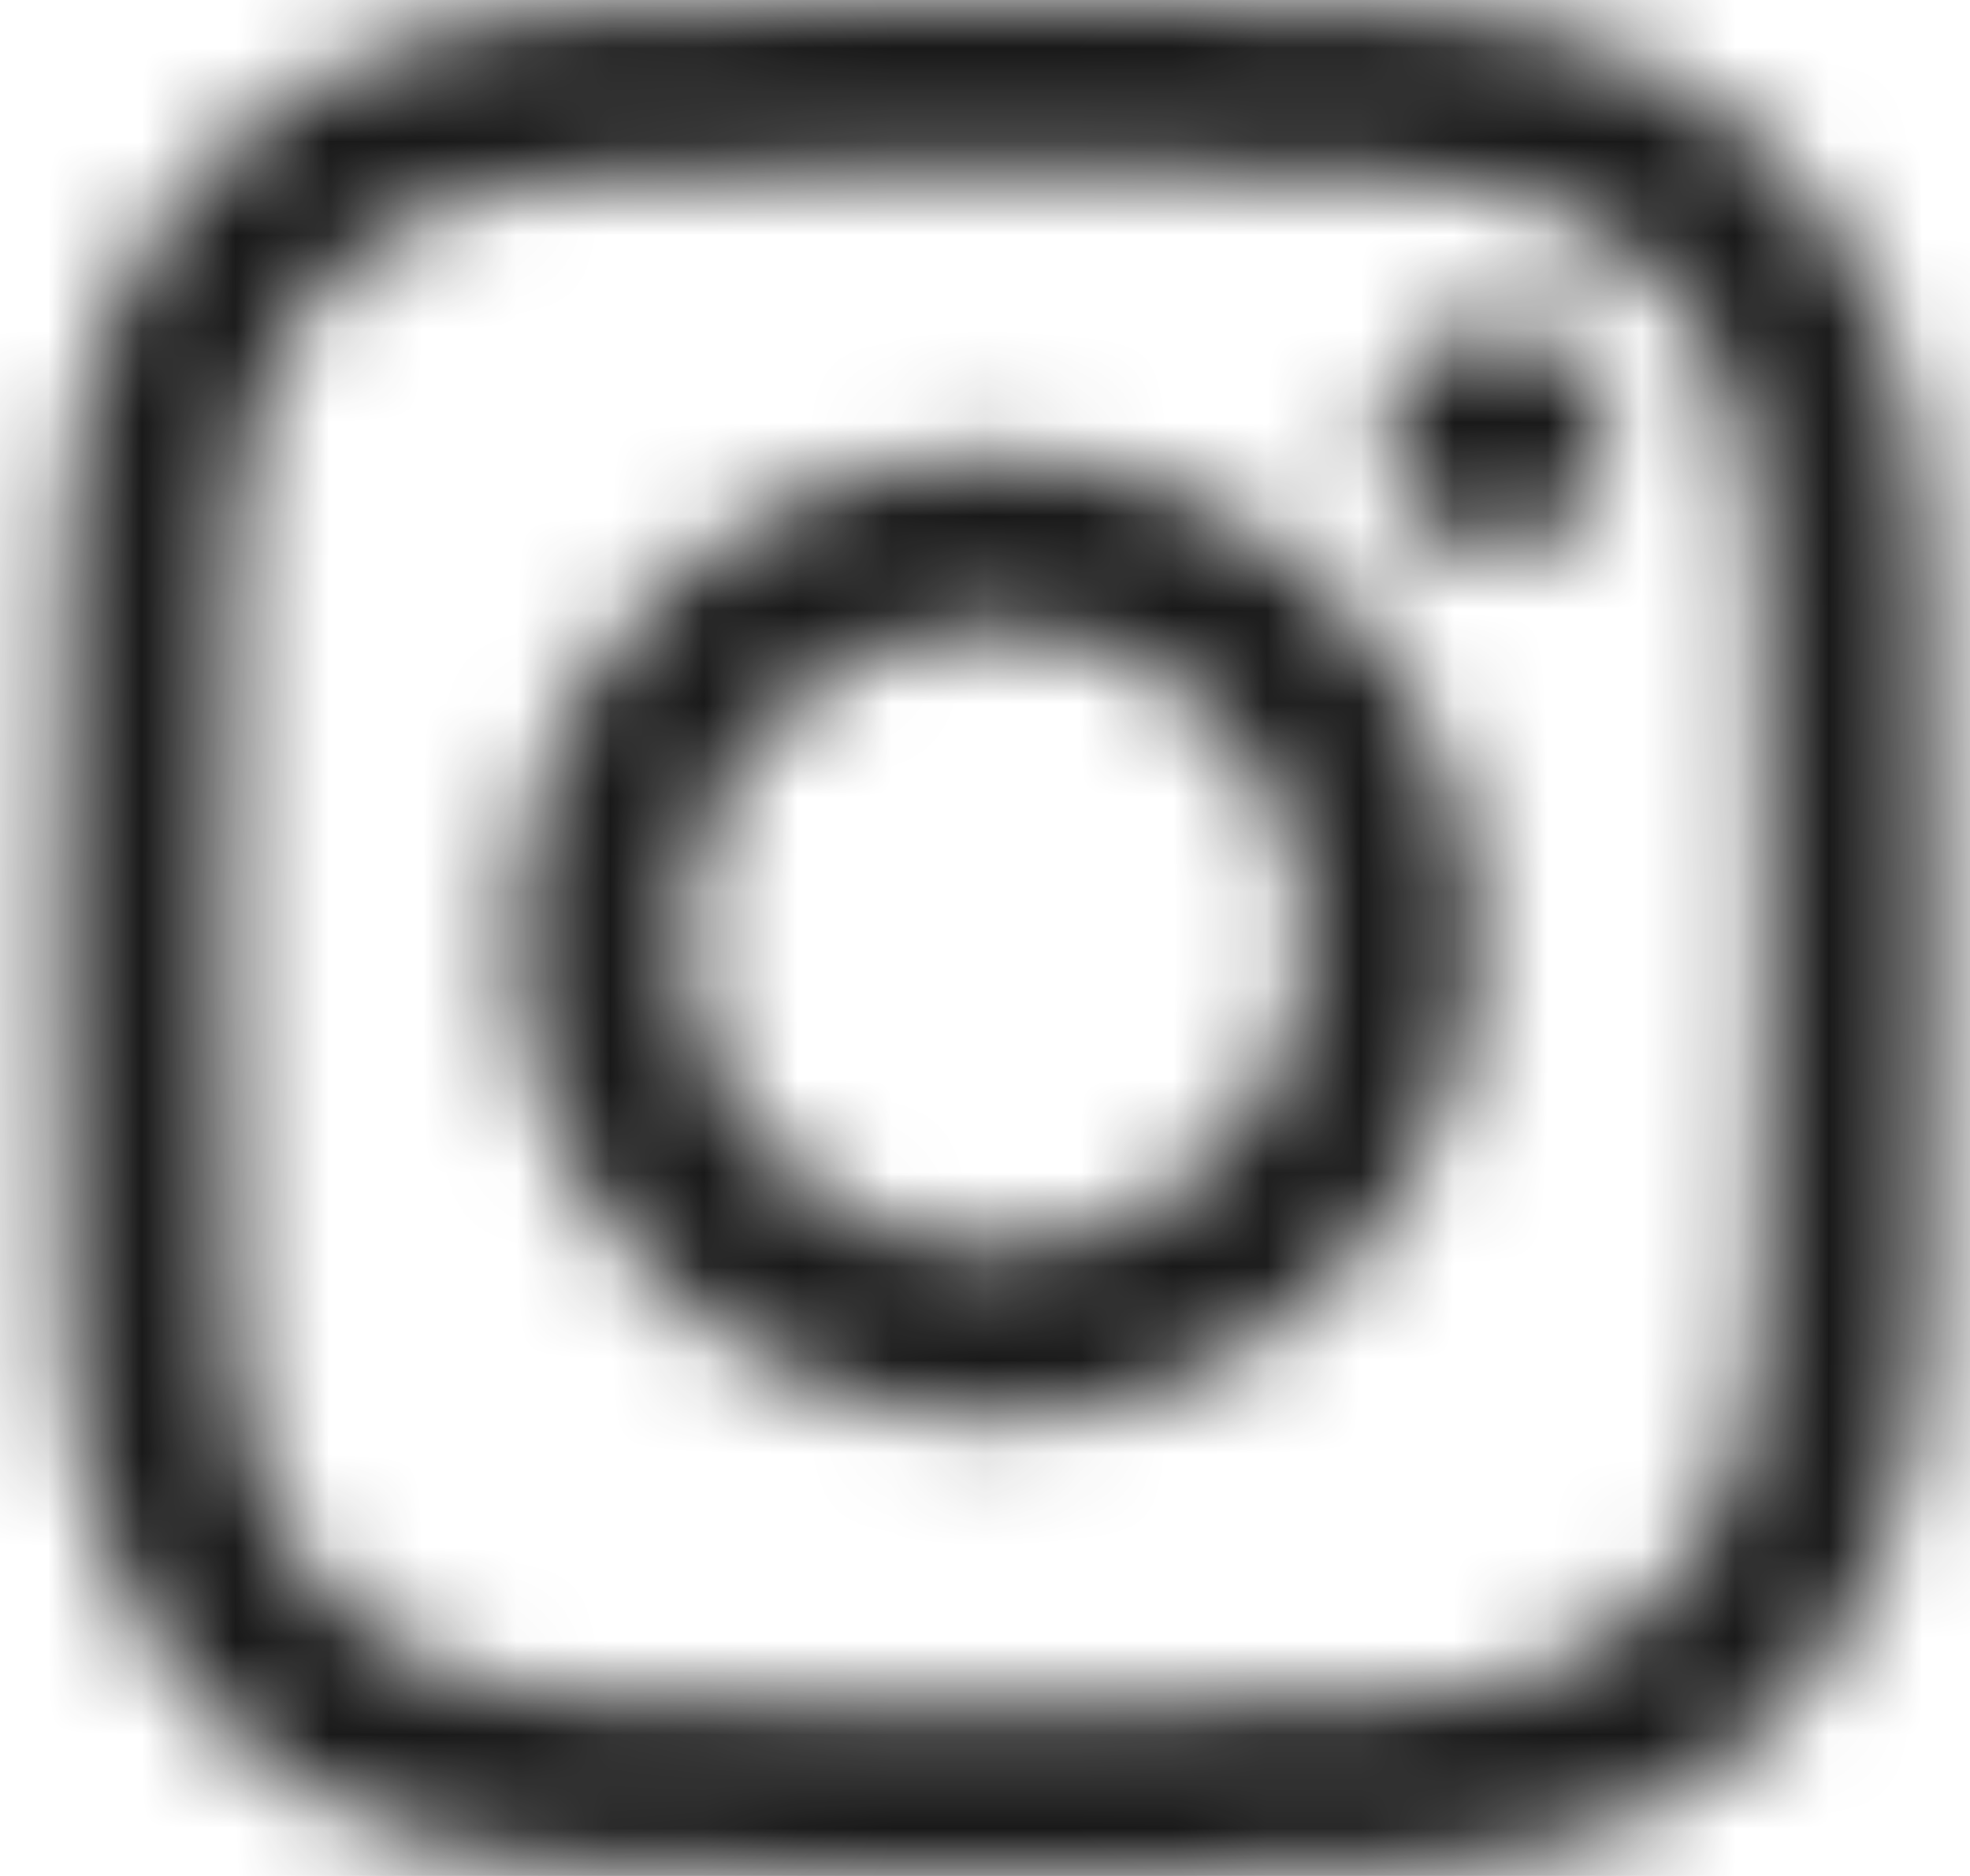 <svg width="21" height="20" viewBox="0 0 21 20" fill="none" xmlns="http://www.w3.org/2000/svg">
<mask id="mask0_22_4624" style="mask-type:luminance" maskUnits="userSpaceOnUse" x="0" y="0" width="21" height="20">
<path d="M10.611 1.802C13.281 1.802 13.597 1.812 14.652 1.86C15.627 1.904 16.156 2.067 16.509 2.204C16.976 2.386 17.308 2.602 17.658 2.952C18.008 3.302 18.225 3.635 18.406 4.102C18.543 4.454 18.706 4.984 18.751 5.959C18.799 7.013 18.809 7.329 18.809 10C18.809 12.67 18.799 12.986 18.751 14.041C18.706 15.016 18.543 15.545 18.406 15.898C18.225 16.364 18.008 16.698 17.658 17.047C17.308 17.397 16.975 17.614 16.509 17.795C16.156 17.932 15.627 18.095 14.652 18.14C13.597 18.188 13.281 18.198 10.611 18.198C7.94 18.198 7.624 18.188 6.57 18.14C5.595 18.095 5.065 17.932 4.713 17.795C4.246 17.614 3.913 17.397 3.563 17.047C3.213 16.698 2.996 16.364 2.815 15.898C2.678 15.545 2.515 15.016 2.471 14.041C2.423 12.986 2.413 12.67 2.413 10C2.413 7.33 2.423 7.013 2.471 5.959C2.515 4.984 2.678 4.454 2.815 4.102C2.997 3.635 3.213 3.302 3.563 2.952C3.913 2.602 4.246 2.385 4.713 2.204C5.065 2.067 5.595 1.904 6.57 1.86C7.624 1.812 7.94 1.802 10.611 1.802ZM10.611 0C7.895 0 7.554 0.012 6.488 0.06C5.423 0.109 4.696 0.278 4.06 0.525C3.403 0.781 2.845 1.123 2.289 1.679C1.733 2.234 1.391 2.792 1.136 3.45C0.888 4.086 0.719 4.813 0.671 5.877C0.622 6.944 0.611 7.284 0.611 10C0.611 12.716 0.622 13.056 0.671 14.123C0.719 15.188 0.888 15.914 1.136 16.55C1.391 17.208 1.733 17.765 2.289 18.322C2.845 18.877 3.403 19.219 4.06 19.475C4.696 19.722 5.423 19.891 6.488 19.94C7.554 19.988 7.895 20 10.611 20C13.326 20 13.667 19.988 14.734 19.94C15.798 19.891 16.525 19.722 17.161 19.475C17.819 19.219 18.376 18.877 18.932 18.322C19.488 17.765 19.83 17.208 20.086 16.55C20.333 15.914 20.502 15.187 20.55 14.123C20.599 13.056 20.611 12.716 20.611 10C20.611 7.284 20.599 6.943 20.55 5.877C20.502 4.812 20.333 4.086 20.086 3.45C19.83 2.792 19.488 2.234 18.932 1.679C18.376 1.123 17.818 0.781 17.161 0.525C16.525 0.278 15.798 0.109 14.734 0.06C13.667 0.012 13.326 0 10.611 0ZM10.611 4.865C7.774 4.865 5.476 7.164 5.476 10C5.476 12.836 7.774 15.135 10.611 15.135C13.447 15.135 15.746 12.836 15.746 10C15.746 7.164 13.447 4.865 10.611 4.865ZM10.611 13.334C8.77 13.334 7.277 11.841 7.277 10C7.277 8.159 8.77 6.667 10.611 6.667C12.451 6.667 13.944 8.159 13.944 10C13.944 11.841 12.451 13.334 10.611 13.334ZM15.948 3.462C15.286 3.462 14.748 3.999 14.748 4.662C14.748 5.325 15.286 5.862 15.948 5.862C16.611 5.862 17.149 5.325 17.149 4.662C17.149 3.999 16.611 3.462 15.948 3.462Z" fill="white"/>
</mask>
<g mask="url(#mask0_22_4624)">
<rect x="-5.016" y="-5.626" width="31.202" height="31.202" fill="#191919"/>
</g>
</svg>
